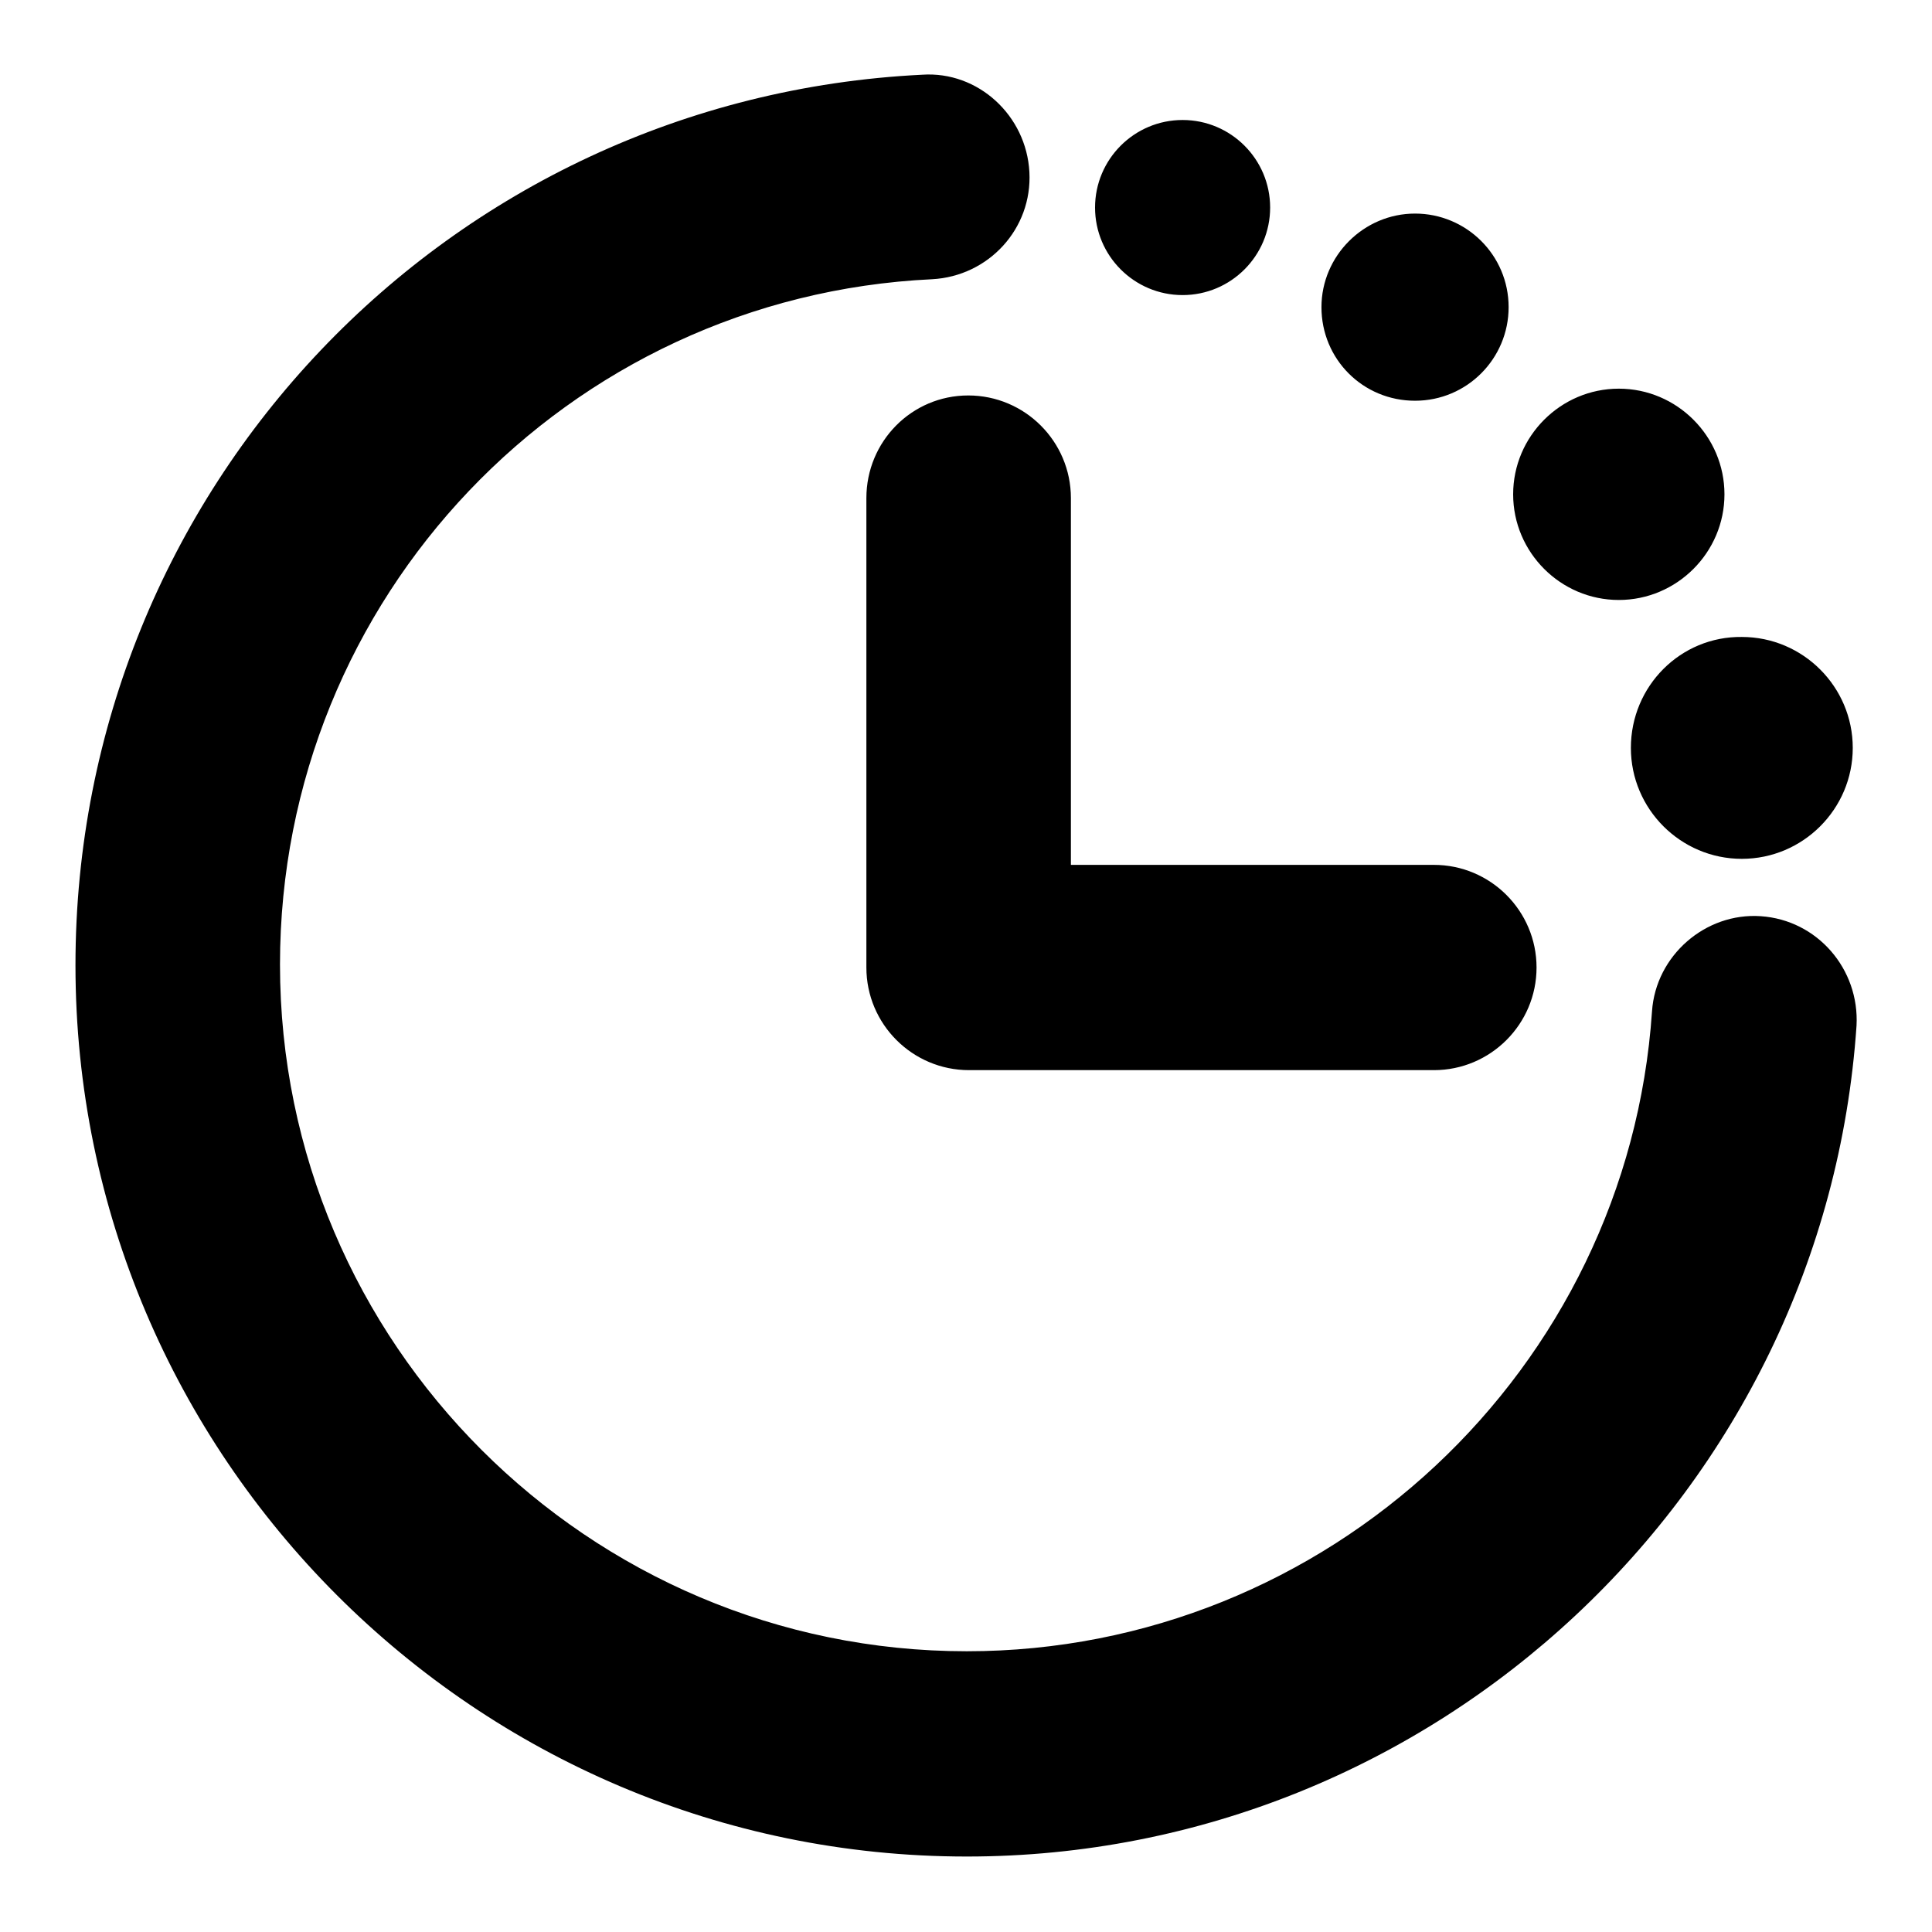 <?xml version="1.0" encoding="utf-8"?>
<!-- Svg Vector Icons : http://www.onlinewebfonts.com/icon -->
<!DOCTYPE svg PUBLIC "-//W3C//DTD SVG 1.1//EN" "http://www.w3.org/Graphics/SVG/1.1/DTD/svg11.dtd">
<svg version="1.1" xmlns="http://www.w3.org/2000/svg" xmlns:xlink="http://www.w3.org/1999/xlink" x="0px" y="0px" viewBox="0 0 256 256" enable-background="new 0 0 256 256" xml:space="preserve">
<g> <path fill="#000000" d="M187.5,53.1c6.9,0,12.4-5.6,12.4-12.4c0-6.9-5.6-12.4-12.4-12.4c-6.8,0-12.4,5.6-12.4,12.4 C175.1,47.6,180.6,53.1,187.5,53.1z M216.1,99.1c0,8.1,6.6,14.7,14.7,14.7c8.1,0,14.7-6.6,14.7-14.7c0-8.1-6.6-14.7-14.7-14.7 C222.7,84.3,216.1,90.9,216.1,99.1z M214.5,79.5c7.7,0,14-6.3,14-14s-6.3-14-14-14c-7.7,0-14,6.3-14,14S206.8,79.5,214.5,79.5z  M233.3,121.4c-7.3-0.5-13.9,5.2-14.4,12.6c-3.2,47.5-43,84.8-90.8,84.8c-50.1,0-91-40.8-91-91c0-48.6,38-88.5,86.4-90.8 c7.5-0.4,13.3-6.7,12.9-14.2c-0.4-7.5-6.8-13.4-14.2-12.9C59.3,13,10,64.8,10,127.9c0,65.1,53,118.1,118.1,118.1 c62,0,113.7-48.4,117.9-110.1C246.4,128.4,240.8,121.9,233.3,121.4L233.3,121.4z M156.7,39.1c6.4,0,11.6-5.2,11.6-11.6 c0-6.4-5.2-11.6-11.6-11.6c-6.4,0-11.6,5.2-11.6,11.6C145.1,33.9,150.3,39.1,156.7,39.1z M114.8,66v62.2c0,7.5,6.1,13.6,13.6,13.6 H190c7.5,0,13.6-6.1,13.6-13.6c0-7.5-6.1-13.6-13.6-13.6h-48.1V66c0-7.5-6.1-13.6-13.6-13.6S114.8,58.5,114.8,66L114.8,66z"/></g>
</svg>